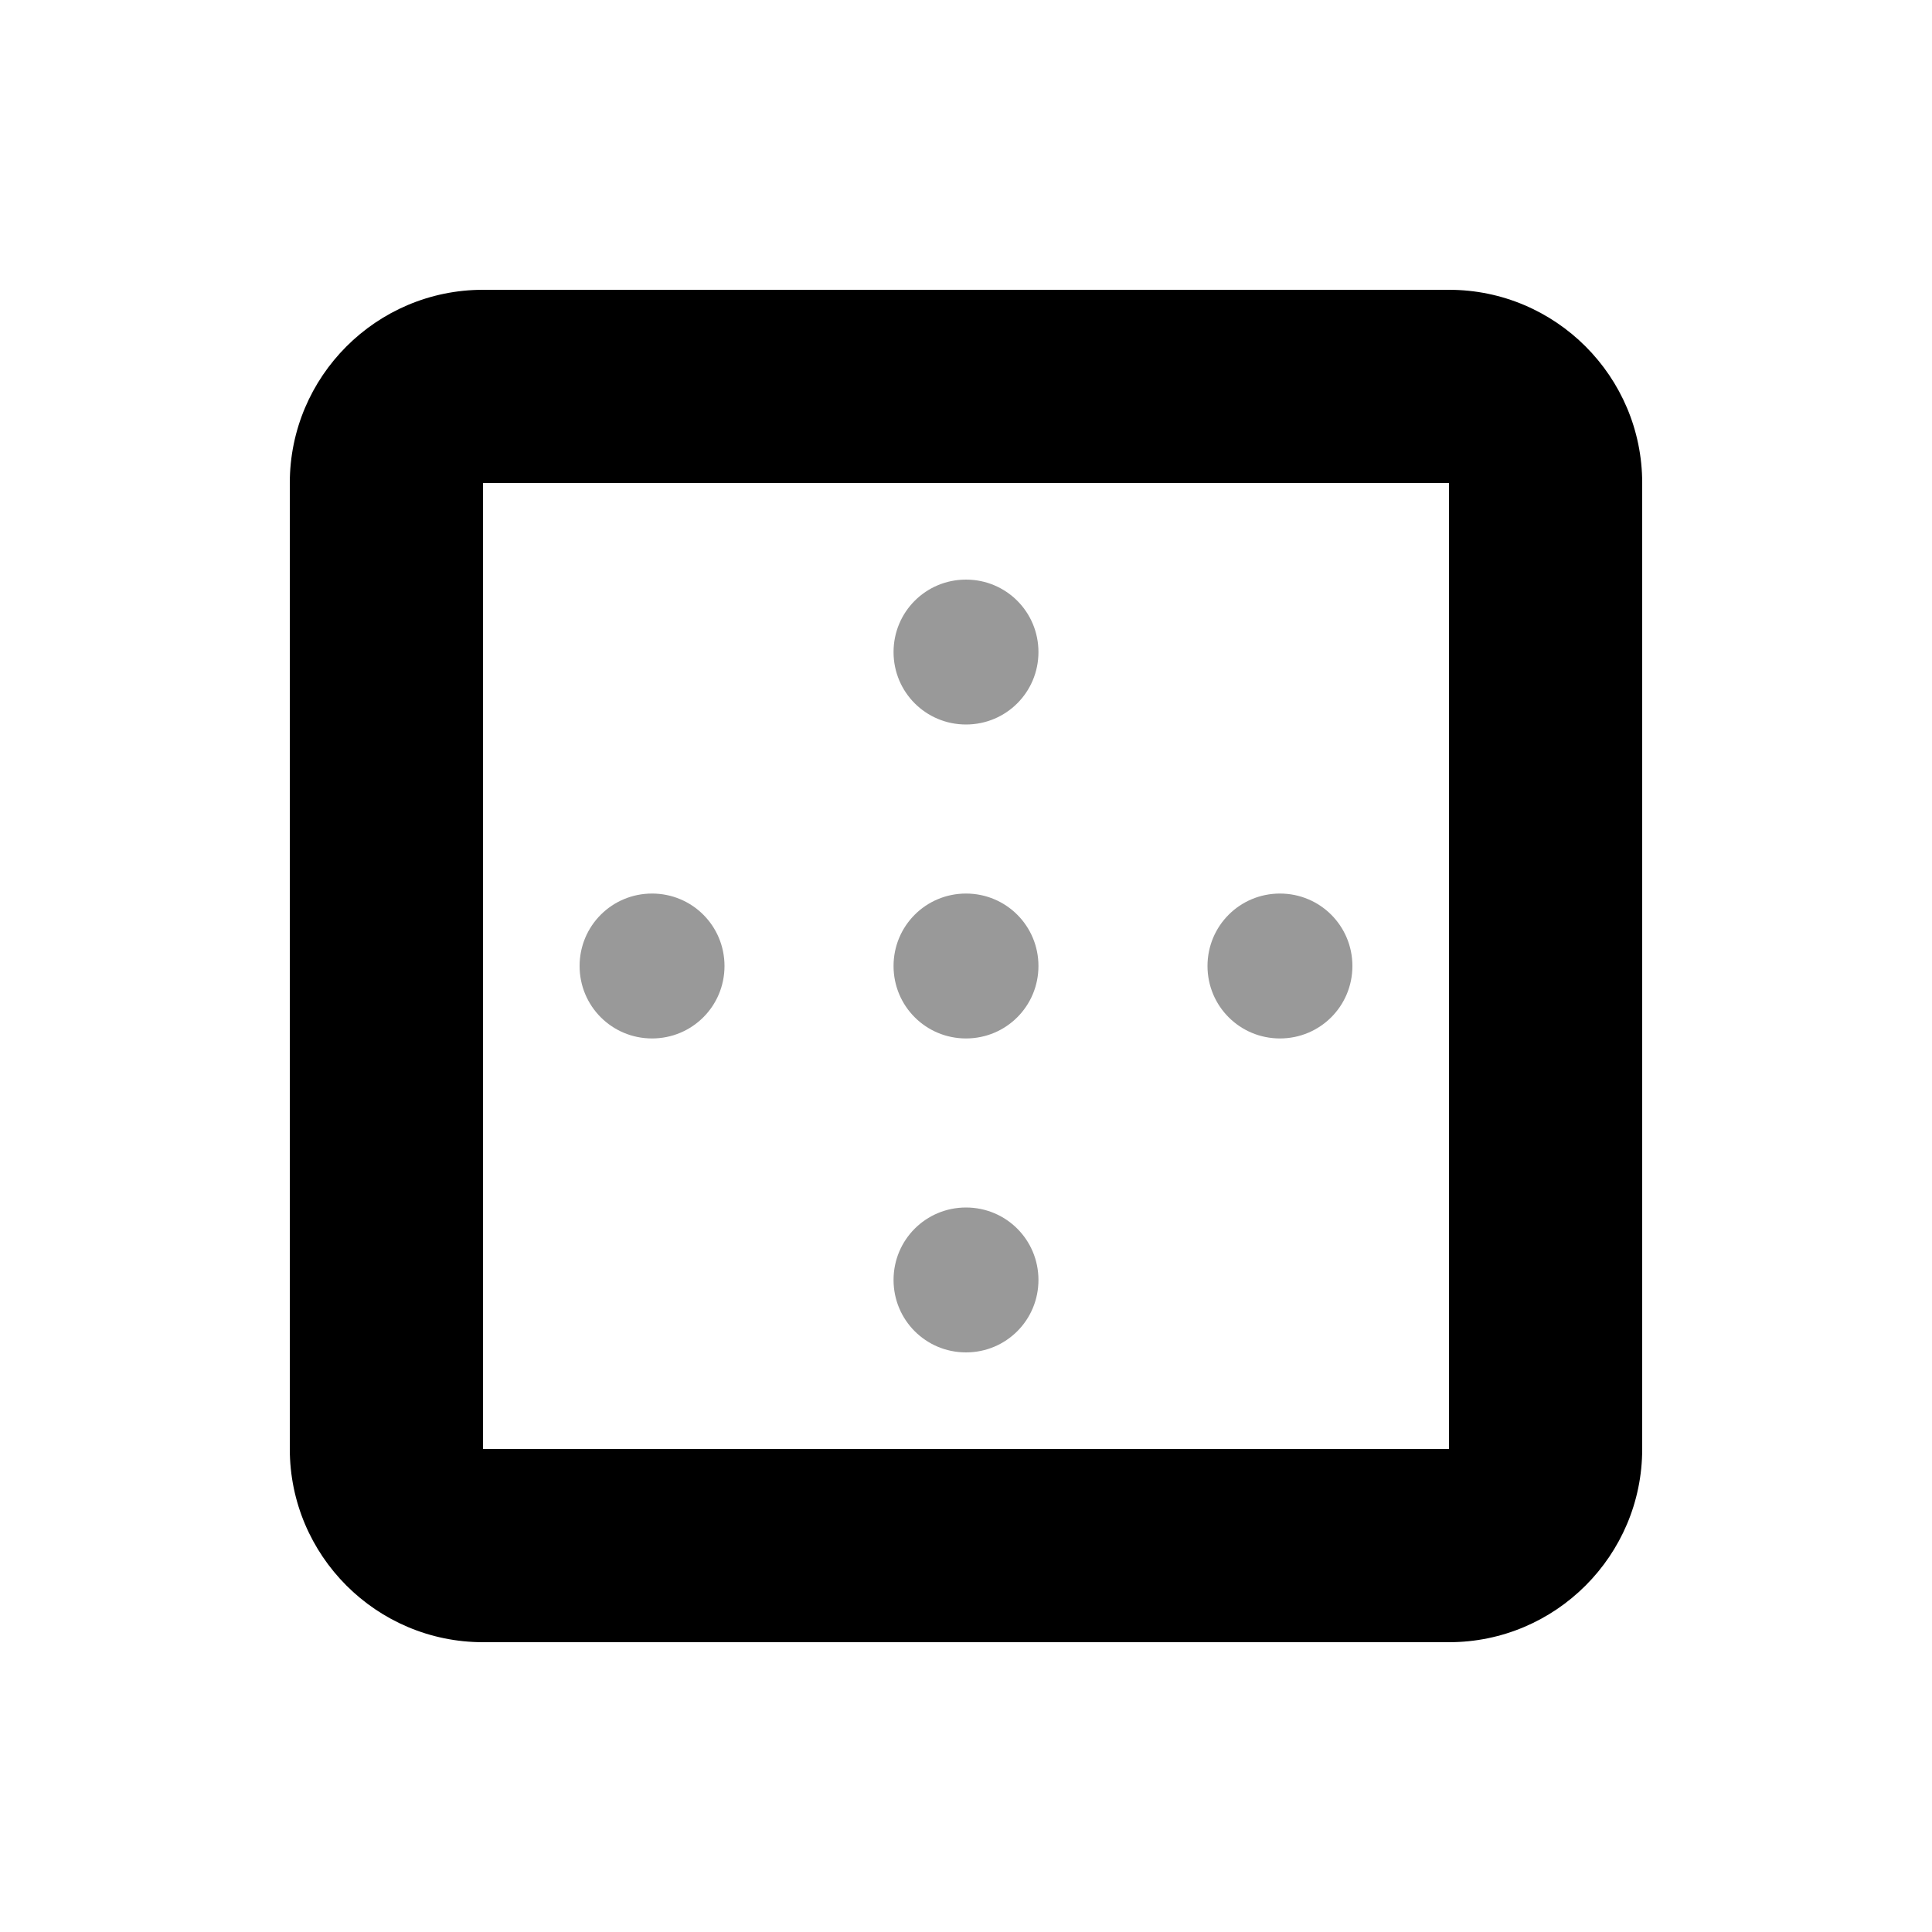 <svg xmlns="http://www.w3.org/2000/svg" viewBox="0 0 640 640"><!--! Font Awesome Pro 7.1.0 by @fontawesome - https://fontawesome.com License - https://fontawesome.com/license (Commercial License) Copyright 2025 Fonticons, Inc. --><path opacity=".4" fill="currentColor" d="M240 320C240 333.3 229.3 344 216 344C202.7 344 192 333.3 192 320C192 306.7 202.7 296 216 296C229.3 296 240 306.7 240 320zM344 216C344 229.3 333.3 240 320 240C306.7 240 296 229.3 296 216C296 202.7 306.7 192 320 192C333.3 192 344 202.7 344 216zM344 320C344 333.3 333.3 344 320 344C306.7 344 296 333.3 296 320C296 306.7 306.7 296 320 296C333.3 296 344 306.7 344 320zM344 424C344 437.3 333.3 448 320 448C306.7 448 296 437.3 296 424C296 410.7 306.7 400 320 400C333.3 400 344 410.7 344 424zM448 320C448 333.3 437.3 344 424 344C410.7 344 400 333.3 400 320C400 306.7 410.7 296 424 296C437.3 296 448 306.7 448 320z"/><path fill="currentColor" d="M480 160L480 480L160 480L160 160L480 160zM160 96C124.7 96 96 124.7 96 160L96 480C96 515.3 124.7 544 160 544L480 544C515.3 544 544 515.3 544 480L544 160C544 124.7 515.3 96 480 96L160 96z"/></svg>